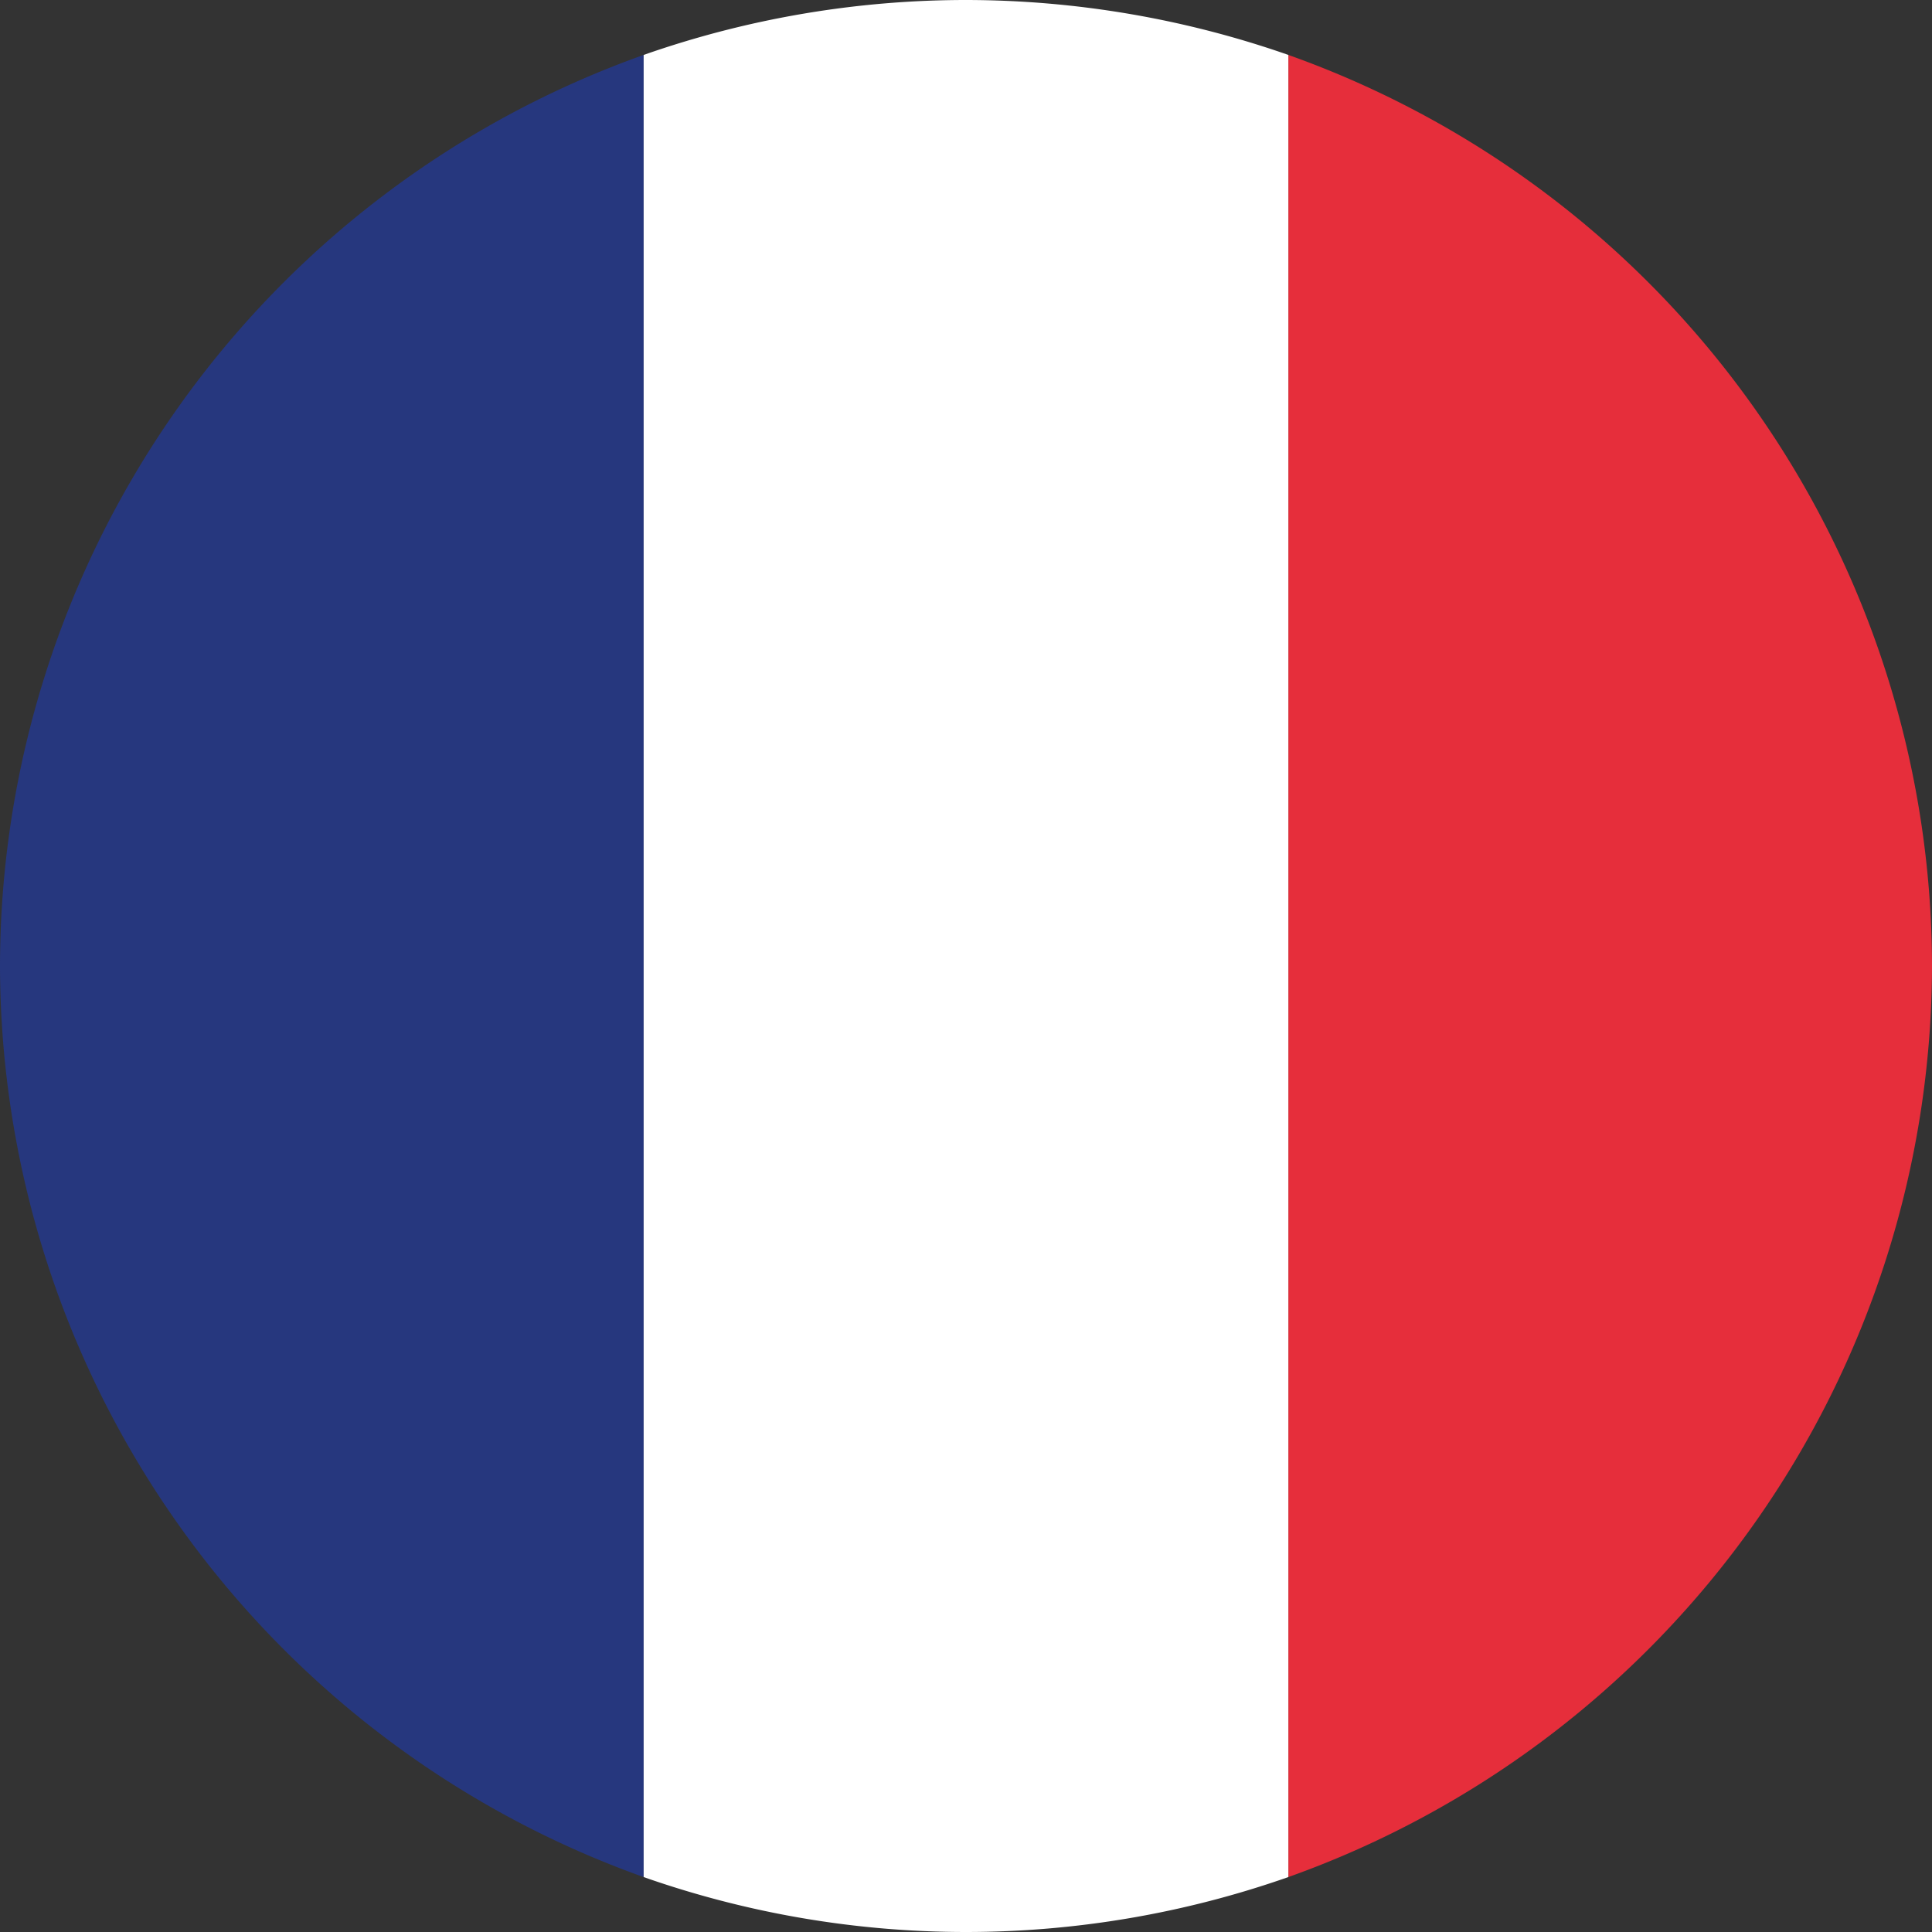 <svg xmlns="http://www.w3.org/2000/svg" viewBox="0 0 18.64 18.64"><rect x="0" y="0" width="18.64" height="18.64" fill="#333333" stroke="none"/><defs><style>.cls-1{fill:#26377e;}.cls-2{fill:#e62e3b;}.cls-3{fill:#fff;}</style></defs><title>Recurso 2</title><g id="Capa_2" data-name="Capa 2"><g id="Capa_1-2" data-name="Capa 1"><path class="cls-1" d="M0,9.32a9.35,9.35,0,0,0,6.21,8.79V.53A9.34,9.34,0,0,0,0,9.32Z"/><path class="cls-2" d="M18.64,9.32A9.34,9.34,0,0,0,12.43.53V18.11A9.35,9.35,0,0,0,18.64,9.32Z"/><path class="cls-3" d="M9.32,0A9.4,9.4,0,0,0,6.21.53V18.11a9.39,9.39,0,0,0,6.22,0V.53A9.45,9.45,0,0,0,9.32,0Z"/></g></g></svg>